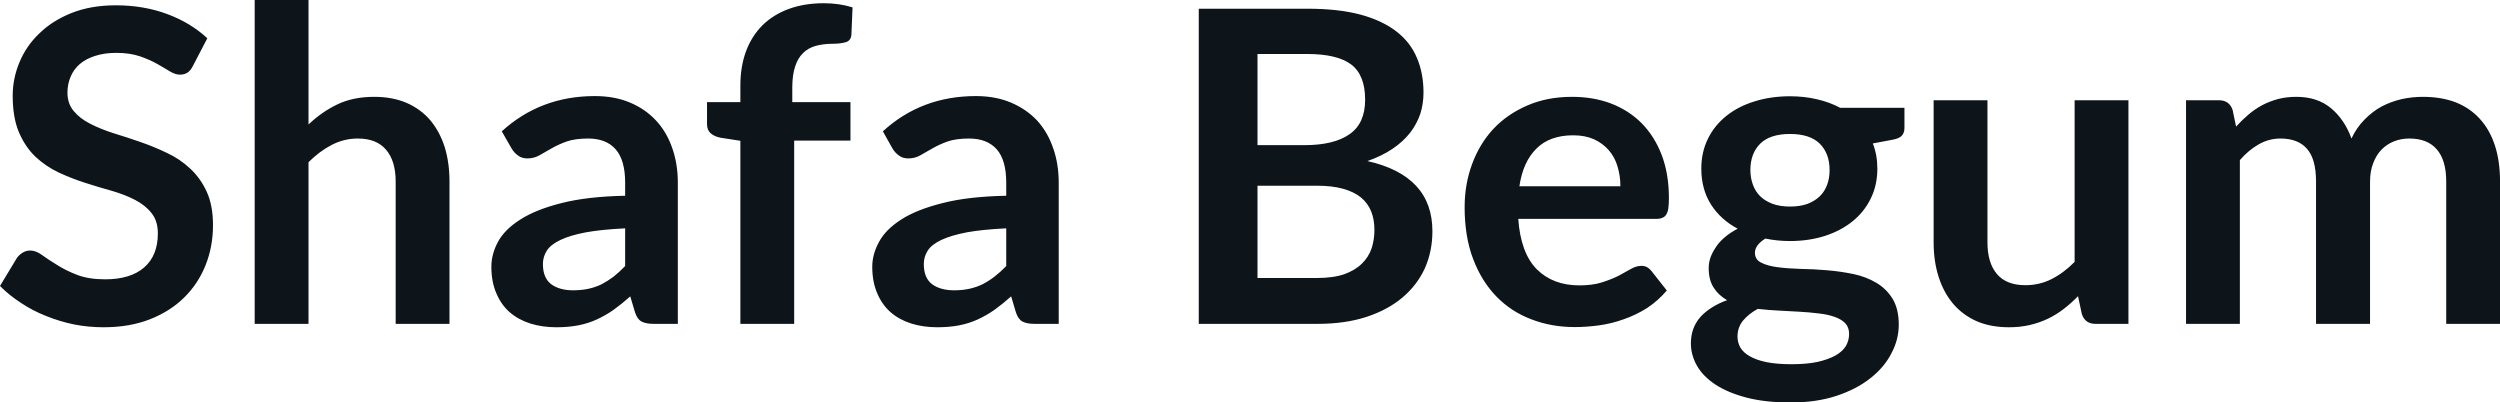 <svg fill="#0d141a" viewBox="0 0 131.928 21.24" height="100%" width="100%" xmlns="http://www.w3.org/2000/svg"><path preserveAspectRatio="none" d="M10.94 2.02L10.18 3.48Q10.05 3.74 9.88 3.84Q9.72 3.94 9.49 3.94L9.49 3.94Q9.26 3.94 8.97 3.77Q8.68 3.59 8.29 3.37Q7.90 3.15 7.38 2.97Q6.85 2.79 6.14 2.79L6.14 2.79Q5.50 2.79 5.02 2.95Q4.54 3.10 4.21 3.38Q3.89 3.66 3.73 4.04Q3.56 4.43 3.56 4.89L3.56 4.89Q3.56 5.47 3.89 5.86Q4.22 6.26 4.76 6.53Q5.30 6.81 5.99 7.03Q6.68 7.24 7.40 7.49Q8.12 7.74 8.81 8.07Q9.50 8.39 10.04 8.90Q10.58 9.40 10.91 10.12Q11.24 10.84 11.24 11.88L11.24 11.88Q11.24 13.01 10.85 13.99Q10.46 14.97 9.72 15.70Q8.98 16.43 7.91 16.85Q6.84 17.27 5.46 17.27L5.46 17.27Q4.67 17.27 3.90 17.12Q3.13 16.96 2.42 16.67Q1.71 16.39 1.10 15.98Q0.48 15.58 0 15.09L0 15.09L0.90 13.60Q1.02 13.44 1.20 13.33Q1.38 13.22 1.60 13.22L1.60 13.22Q1.89 13.22 2.22 13.46Q2.55 13.70 3.01 13.98Q3.46 14.27 4.08 14.51Q4.69 14.74 5.55 14.74L5.55 14.74Q6.88 14.74 7.60 14.12Q8.33 13.49 8.33 12.32L8.33 12.32Q8.33 11.66 8.00 11.25Q7.67 10.83 7.13 10.55Q6.59 10.27 5.90 10.07Q5.21 9.88 4.50 9.65Q3.78 9.42 3.09 9.10Q2.40 8.77 1.86 8.26Q1.32 7.74 0.99 6.96Q0.67 6.19 0.67 5.05L0.67 5.05Q0.67 4.14 1.03 3.28Q1.39 2.41 2.09 1.75Q2.78 1.08 3.79 0.68Q4.81 0.28 6.11 0.28L6.11 0.28Q7.58 0.28 8.82 0.74Q10.06 1.20 10.94 2.02L10.94 2.02ZM16.28 17.09L13.44 17.09L13.44 0L16.28 0L16.28 6.57Q16.97 5.91 17.80 5.51Q18.63 5.11 19.75 5.11L19.75 5.11Q20.71 5.11 21.46 5.43Q22.21 5.76 22.71 6.35Q23.21 6.95 23.47 7.77Q23.72 8.59 23.72 9.58L23.72 9.58L23.72 17.09L20.88 17.09L20.88 9.58Q20.88 8.50 20.38 7.91Q19.88 7.31 18.88 7.31L18.88 7.31Q18.15 7.31 17.50 7.65Q16.86 7.98 16.28 8.56L16.28 8.56L16.28 17.09ZM35.77 9.64L35.77 17.09L34.49 17.09Q34.09 17.09 33.86 16.97Q33.63 16.85 33.51 16.48L33.51 16.48L33.26 15.64Q32.81 16.04 32.38 16.35Q31.95 16.65 31.49 16.86Q31.03 17.07 30.51 17.17Q29.99 17.27 29.36 17.27L29.36 17.27Q28.61 17.27 27.98 17.07Q27.35 16.87 26.89 16.47Q26.44 16.07 26.19 15.47Q25.93 14.87 25.93 14.08L25.93 14.08Q25.93 13.41 26.28 12.76Q26.63 12.11 27.45 11.59Q28.27 11.06 29.62 10.72Q30.98 10.37 32.99 10.33L32.99 10.33L32.99 9.64Q32.99 8.45 32.49 7.88Q31.99 7.31 31.04 7.31L31.04 7.31Q30.35 7.31 29.89 7.47Q29.43 7.64 29.09 7.84Q28.75 8.04 28.46 8.20Q28.17 8.36 27.83 8.36L27.83 8.36Q27.54 8.36 27.34 8.21Q27.13 8.06 27.00 7.84L27.00 7.84L26.48 6.93Q28.52 5.07 31.39 5.07L31.39 5.07Q32.43 5.07 33.24 5.41Q34.05 5.75 34.61 6.35Q35.18 6.96 35.47 7.80Q35.77 8.64 35.77 9.64L35.77 9.64ZM30.24 15.32L30.24 15.32Q30.68 15.32 31.05 15.24Q31.42 15.16 31.75 15.00Q32.07 14.83 32.38 14.60Q32.68 14.36 32.99 14.04L32.99 14.04L32.99 12.05Q31.75 12.11 30.92 12.26Q30.08 12.42 29.58 12.66Q29.07 12.90 28.86 13.22Q28.65 13.55 28.65 13.93L28.65 13.93Q28.65 14.67 29.09 15.00Q29.53 15.32 30.24 15.32ZM41.91 17.09L39.07 17.09L39.07 7.43L38.04 7.27Q37.71 7.21 37.51 7.04Q37.31 6.87 37.31 6.55L37.31 6.55L37.31 5.39L39.07 5.39L39.07 4.52Q39.07 3.51 39.37 2.70Q39.67 1.90 40.24 1.33Q40.81 0.77 41.63 0.47Q42.45 0.17 43.47 0.17L43.47 0.17Q44.29 0.17 44.99 0.39L44.99 0.39L44.93 1.82Q44.91 2.15 44.62 2.23Q44.33 2.31 43.95 2.31L43.95 2.31Q43.45 2.31 43.05 2.42Q42.65 2.53 42.38 2.80Q42.10 3.07 41.96 3.51Q41.81 3.96 41.81 4.61L41.81 4.61L41.81 5.39L44.88 5.39L44.88 7.42L41.91 7.42L41.91 17.09ZM55.87 9.64L55.87 17.09L54.59 17.09Q54.19 17.09 53.96 16.97Q53.73 16.85 53.61 16.48L53.61 16.48L53.36 15.64Q52.91 16.04 52.48 16.35Q52.05 16.65 51.59 16.86Q51.13 17.07 50.61 17.17Q50.09 17.27 49.46 17.27L49.46 17.27Q48.71 17.27 48.08 17.07Q47.45 16.87 46.99 16.47Q46.54 16.07 46.29 15.47Q46.03 14.87 46.03 14.08L46.03 14.08Q46.03 13.41 46.39 12.76Q46.74 12.11 47.55 11.59Q48.37 11.06 49.73 10.72Q51.08 10.37 53.10 10.33L53.10 10.33L53.10 9.64Q53.10 8.45 52.60 7.88Q52.09 7.31 51.14 7.31L51.14 7.31Q50.45 7.31 49.99 7.47Q49.53 7.64 49.19 7.84Q48.85 8.04 48.56 8.20Q48.28 8.36 47.93 8.36L47.93 8.36Q47.64 8.36 47.44 8.21Q47.23 8.06 47.10 7.84L47.10 7.84L46.59 6.93Q48.62 5.07 51.50 5.07L51.50 5.07Q52.53 5.07 53.34 5.41Q54.15 5.75 54.72 6.35Q55.28 6.96 55.57 7.80Q55.87 8.64 55.87 9.64L55.87 9.64ZM50.35 15.32L50.35 15.32Q50.78 15.32 51.15 15.24Q51.52 15.16 51.85 15.00Q52.18 14.83 52.48 14.60Q52.79 14.36 53.10 14.04L53.10 14.04L53.10 12.05Q51.85 12.11 51.02 12.26Q50.19 12.42 49.68 12.66Q49.17 12.90 48.96 13.22Q48.75 13.55 48.75 13.93L48.75 13.93Q48.75 14.67 49.19 15.00Q49.63 15.32 50.35 15.32ZM69.54 17.09L63.26 17.09L63.26 0.46L69 0.46Q70.63 0.46 71.79 0.77Q72.94 1.08 73.69 1.66Q74.43 2.23 74.77 3.05Q75.12 3.86 75.12 4.89L75.12 4.89Q75.12 5.47 74.95 6.01Q74.77 6.54 74.41 7.01Q74.05 7.47 73.49 7.85Q72.93 8.23 72.16 8.50L72.16 8.50Q75.59 9.27 75.59 12.20L75.59 12.20Q75.59 13.26 75.19 14.16Q74.78 15.05 74.01 15.70Q73.24 16.35 72.12 16.72Q70.99 17.09 69.54 17.09L69.54 17.09ZM69.48 9.80L66.36 9.80L66.36 14.67L69.49 14.67Q70.36 14.67 70.94 14.47Q71.52 14.26 71.87 13.91Q72.22 13.57 72.38 13.11Q72.53 12.65 72.53 12.13L72.53 12.13Q72.53 11.59 72.36 11.16Q72.19 10.73 71.82 10.42Q71.45 10.12 70.87 9.96Q70.30 9.80 69.48 9.80L69.48 9.80ZM66.36 2.85L66.36 7.66L68.83 7.66Q70.40 7.66 71.22 7.08Q72.04 6.51 72.04 5.26L72.04 5.26Q72.04 3.96 71.30 3.40Q70.56 2.85 69 2.85L69 2.85L66.36 2.85ZM82.96 5.11L82.96 5.11Q84.08 5.11 85.01 5.46Q85.95 5.82 86.63 6.50Q87.31 7.19 87.69 8.18Q88.07 9.18 88.07 10.45L88.07 10.45Q88.07 10.78 88.04 10.99Q88.01 11.20 87.93 11.32Q87.86 11.44 87.73 11.49Q87.61 11.55 87.41 11.55L87.41 11.55L80.12 11.55Q80.25 13.36 81.10 14.21Q81.95 15.06 83.35 15.06L83.35 15.06Q84.04 15.06 84.54 14.90Q85.04 14.74 85.42 14.55Q85.79 14.35 86.07 14.19Q86.35 14.03 86.62 14.03L86.62 14.03Q86.79 14.03 86.92 14.10Q87.04 14.17 87.14 14.29L87.14 14.29L87.96 15.33Q87.49 15.88 86.91 16.26Q86.32 16.63 85.68 16.85Q85.04 17.08 84.38 17.17Q83.72 17.26 83.10 17.26L83.10 17.26Q81.87 17.26 80.81 16.85Q79.75 16.45 78.97 15.65Q78.19 14.85 77.74 13.67Q77.29 12.49 77.29 10.94L77.29 10.94Q77.29 9.73 77.68 8.67Q78.07 7.60 78.80 6.81Q79.53 6.03 80.59 5.57Q81.64 5.11 82.96 5.11ZM83.02 7.14L83.02 7.14Q81.78 7.14 81.08 7.84Q80.37 8.54 80.18 9.83L80.18 9.83L85.51 9.83Q85.51 9.28 85.36 8.79Q85.22 8.30 84.90 7.93Q84.59 7.57 84.12 7.35Q83.65 7.14 83.02 7.14ZM94.46 5.08L94.46 5.08Q95.22 5.08 95.89 5.24Q96.55 5.39 97.11 5.69L97.11 5.69L100.50 5.69L100.50 6.75Q100.50 7.01 100.36 7.16Q100.22 7.31 99.89 7.37L99.89 7.37L98.83 7.57Q98.95 7.87 99.01 8.20Q99.07 8.53 99.07 8.90L99.07 8.90Q99.07 9.77 98.72 10.48Q98.37 11.19 97.76 11.68Q97.14 12.18 96.30 12.45Q95.45 12.72 94.46 12.72L94.46 12.72Q93.79 12.72 93.16 12.59L93.16 12.59Q92.61 12.93 92.61 13.34L92.61 13.34Q92.61 13.70 92.94 13.86Q93.27 14.03 93.80 14.10Q94.33 14.17 95.01 14.19Q95.69 14.20 96.40 14.26Q97.12 14.32 97.80 14.46Q98.47 14.60 99.01 14.92Q99.54 15.23 99.87 15.76Q100.20 16.30 100.20 17.13L100.20 17.13Q100.20 17.92 99.81 18.65Q99.43 19.39 98.70 19.96Q97.97 20.54 96.91 20.89Q95.85 21.24 94.50 21.24L94.50 21.24Q93.15 21.24 92.16 20.98Q91.17 20.72 90.52 20.29Q89.87 19.86 89.55 19.30Q89.23 18.73 89.23 18.12L89.23 18.12Q89.23 17.30 89.73 16.73Q90.24 16.17 91.14 15.84L91.14 15.84Q90.70 15.59 90.44 15.19Q90.17 14.79 90.17 14.14L90.17 14.14Q90.17 13.88 90.26 13.60Q90.36 13.32 90.55 13.04Q90.73 12.76 91.02 12.52Q91.31 12.27 91.70 12.07L91.70 12.07Q90.80 11.59 90.29 10.79Q89.78 9.98 89.78 8.90L89.78 8.90Q89.78 8.03 90.13 7.32Q90.48 6.61 91.11 6.11Q91.74 5.61 92.59 5.35Q93.45 5.08 94.46 5.08ZM97.58 17.62L97.58 17.62Q97.58 17.27 97.37 17.05Q97.16 16.84 96.81 16.72Q96.45 16.59 95.97 16.54Q95.50 16.48 94.96 16.45Q94.43 16.42 93.86 16.39Q93.29 16.36 92.76 16.30L92.76 16.30Q92.28 16.56 91.98 16.92Q91.69 17.28 91.69 17.76L91.69 17.76Q91.69 18.07 91.84 18.34Q92 18.61 92.34 18.80Q92.68 19.00 93.22 19.11Q93.76 19.22 94.54 19.22L94.54 19.22Q95.34 19.22 95.91 19.10Q96.48 18.97 96.86 18.76Q97.23 18.55 97.41 18.26Q97.58 17.96 97.58 17.62ZM94.46 10.90L94.46 10.90Q94.99 10.90 95.38 10.76Q95.77 10.61 96.03 10.36Q96.29 10.11 96.42 9.75Q96.55 9.40 96.55 8.97L96.55 8.97Q96.55 8.10 96.03 7.58Q95.51 7.07 94.46 7.07L94.46 7.07Q93.41 7.07 92.89 7.58Q92.37 8.10 92.37 8.97L92.37 8.97Q92.37 9.38 92.50 9.74Q92.63 10.10 92.89 10.36Q93.15 10.61 93.55 10.76Q93.94 10.90 94.46 10.90ZM102.04 5.29L104.88 5.29L104.88 12.79Q104.88 13.87 105.38 14.46Q105.88 15.05 106.88 15.05L106.88 15.05Q107.62 15.05 108.26 14.73Q108.91 14.40 109.48 13.82L109.48 13.82L109.48 5.29L112.32 5.29L112.32 17.09L110.58 17.09Q110.03 17.09 109.86 16.57L109.86 16.57L109.66 15.63Q109.30 16.00 108.91 16.30Q108.51 16.61 108.07 16.82Q107.63 17.03 107.12 17.15Q106.61 17.27 106.02 17.27L106.02 17.27Q105.05 17.27 104.31 16.95Q103.57 16.62 103.06 16.02Q102.56 15.42 102.30 14.60Q102.04 13.78 102.04 12.79L102.04 12.79L102.04 5.29ZM118.20 17.09L115.36 17.09L115.36 5.29L117.09 5.29Q117.65 5.29 117.82 5.81L117.82 5.81L118.00 6.68Q118.31 6.34 118.65 6.05Q118.99 5.76 119.38 5.55Q119.76 5.35 120.20 5.23Q120.65 5.11 121.18 5.11L121.18 5.11Q122.29 5.11 123.01 5.71Q123.73 6.31 124.09 7.31L124.09 7.31Q124.36 6.73 124.78 6.31Q125.19 5.89 125.68 5.62Q126.18 5.36 126.74 5.23Q127.29 5.11 127.86 5.11L127.86 5.11Q128.83 5.11 129.59 5.40Q130.35 5.70 130.87 6.28Q131.39 6.85 131.66 7.68Q131.93 8.51 131.93 9.58L131.93 9.58L131.93 17.09L129.09 17.09L129.09 9.58Q129.09 8.45 128.59 7.88Q128.10 7.31 127.14 7.31L127.14 7.31Q126.71 7.31 126.33 7.46Q125.96 7.61 125.68 7.89Q125.40 8.18 125.24 8.60Q125.07 9.03 125.07 9.58L125.07 9.58L125.07 17.09L122.22 17.09L122.22 9.58Q122.22 8.39 121.74 7.85Q121.27 7.31 120.34 7.31L120.34 7.31Q119.73 7.31 119.19 7.62Q118.66 7.92 118.20 8.45L118.20 8.45L118.20 17.09Z"></path></svg>
